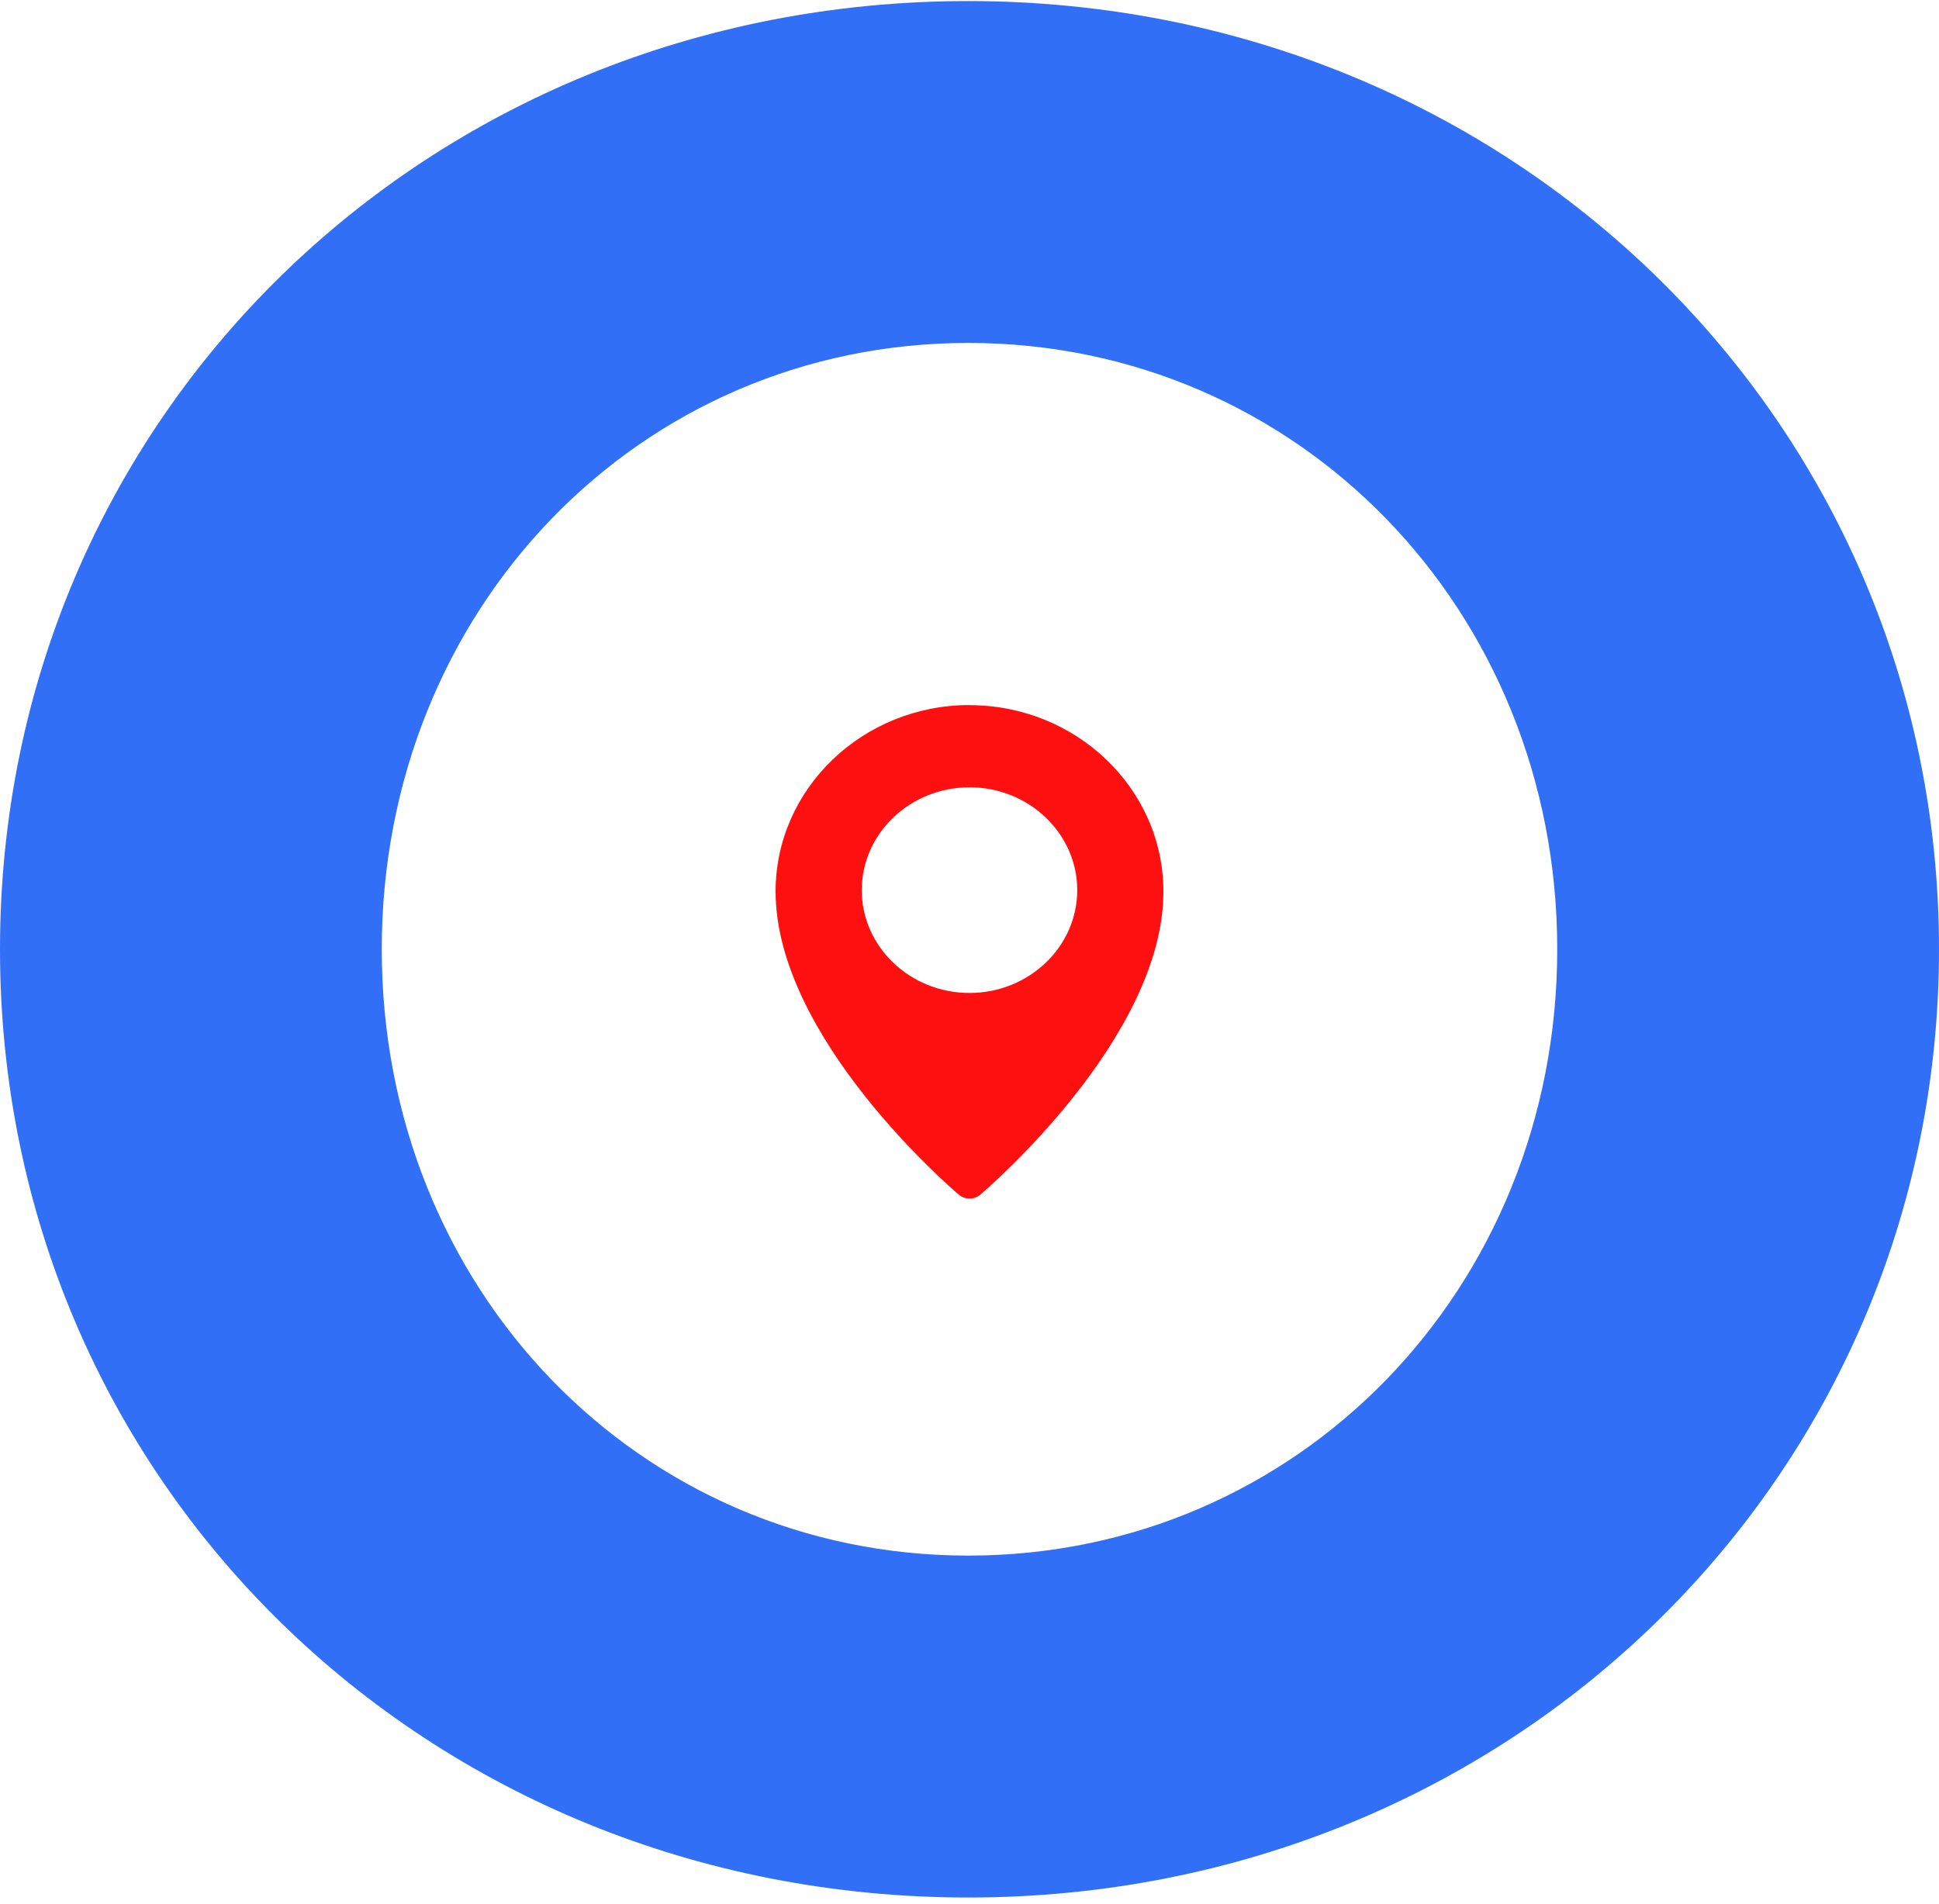 <svg width="55" height="54" viewBox="0 0 55 54" fill="none" xmlns="http://www.w3.org/2000/svg">
<path d="M27.465 0.03C42.826 0.03 55 11.921 55 26.928C55 41.934 42.826 53.826 27.465 53.826C12.103 53.826 0 42.005 0 26.928C0 11.851 12.103 0.03 27.465 0.03ZM27.465 44.127C36.809 44.127 44.171 36.553 44.171 26.928C44.171 17.302 36.809 9.728 27.465 9.728C18.121 9.728 10.829 17.302 10.829 26.928C10.829 36.553 18.121 44.127 27.465 44.127Z" fill="#316FF6"/>
<path d="M27.5 20C24.469 20 22 22.373 22 25.286C22 29.429 26.982 33.707 27.196 33.888C27.282 33.96 27.393 34 27.5 34C27.607 34 27.718 33.964 27.804 33.891C28.014 33.71 33 29.432 33 25.29C33 22.373 30.531 20.003 27.5 20.003V20ZM27.5 28.167C25.815 28.167 24.444 26.858 24.444 25.25C24.444 23.642 25.815 22.333 27.5 22.333C29.185 22.333 30.556 23.642 30.556 25.25C30.556 26.858 29.185 28.167 27.5 28.167Z" fill="#FF1010"/>
</svg>
